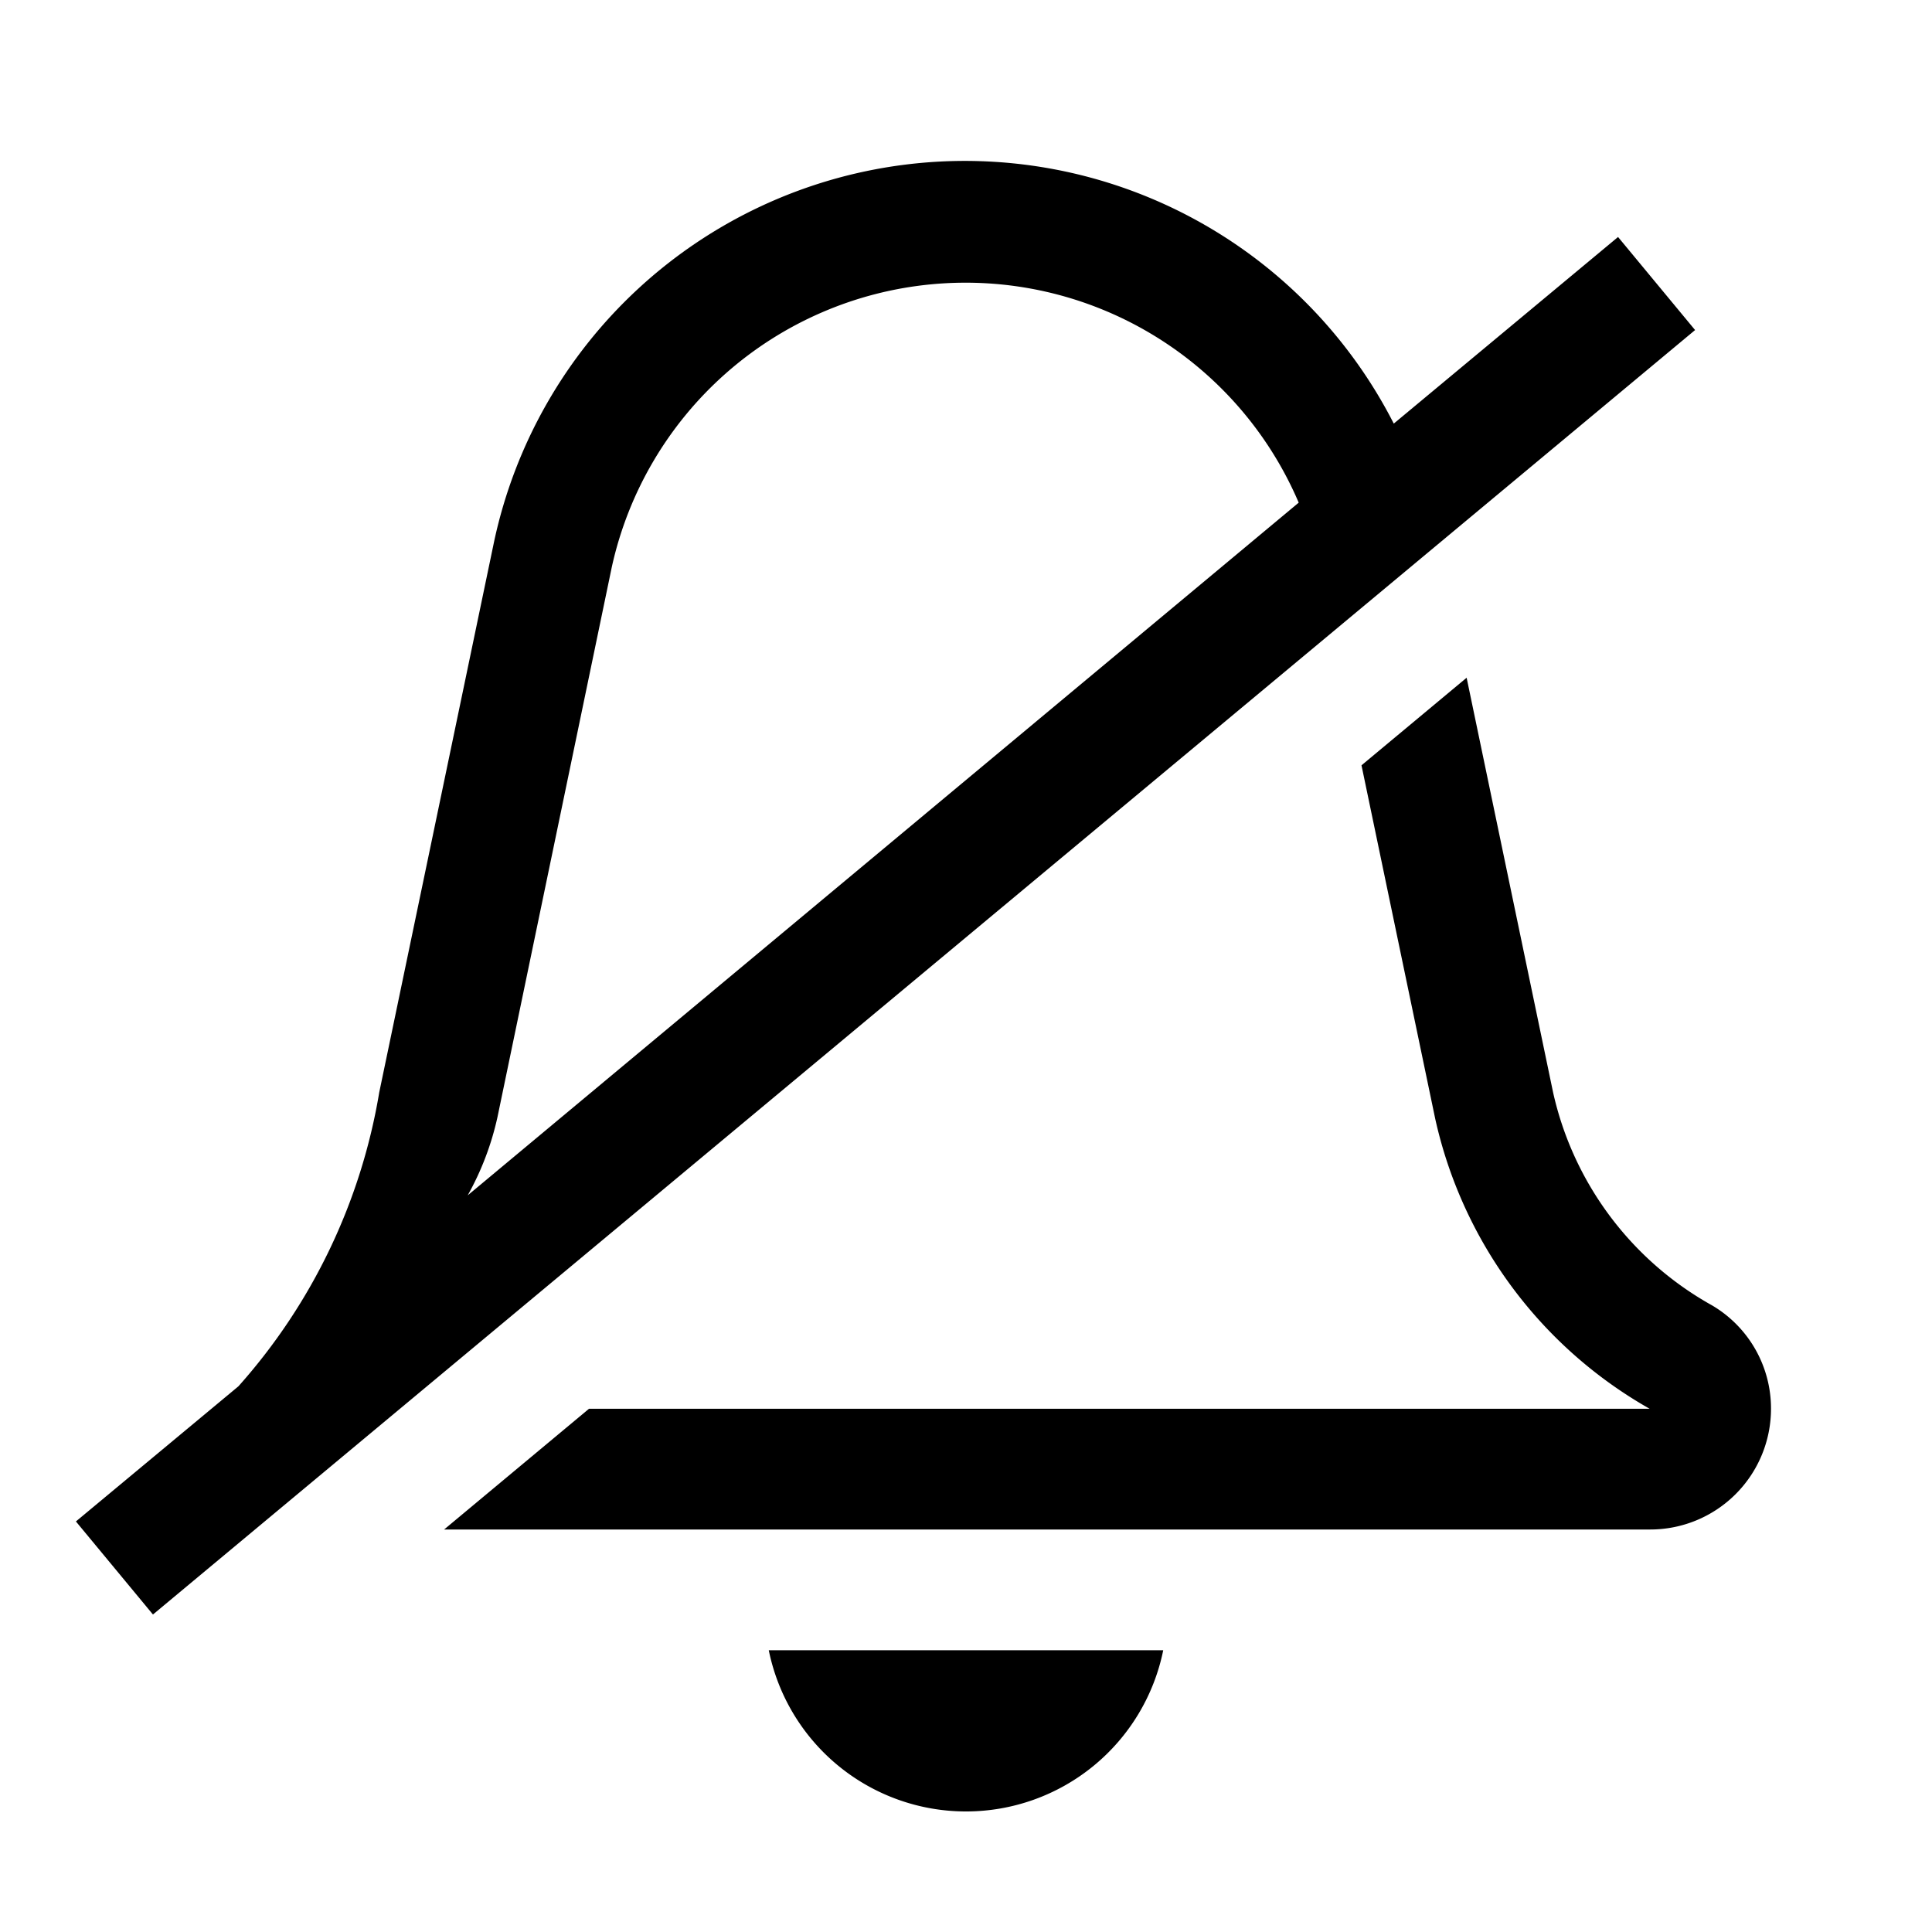 <svg height="24" width="24" xmlns="http://www.w3.org/2000/svg"><path d="M21.057 4.1 20.1 2.944l-2.786 2.318A5.981 5.981 0 0 0 6.138 6.727L4.711 13.57a7.284 7.284 0 0 1-1.749 3.651L.943 18.9l.957 1.156zM6.18 13.876 7.6 7.044a4.5 4.5 0 0 1 8.533-.8L5.81 14.849a3.552 3.552 0 0 0 .37-.973zM22 17.5a1.5 1.5 0 0 1-1.5 1.5H5.517l1.8-1.5h13.175a5.511 5.511 0 0 1-2.664-3.606l-.915-4.387 1.306-1.088 1.074 5.151a4.033 4.033 0 0 0 1.975 2.646A1.486 1.486 0 0 1 22 17.5zm-12.45 3h4.9a2.5 2.5 0 0 1-4.9 0z"/></svg>
